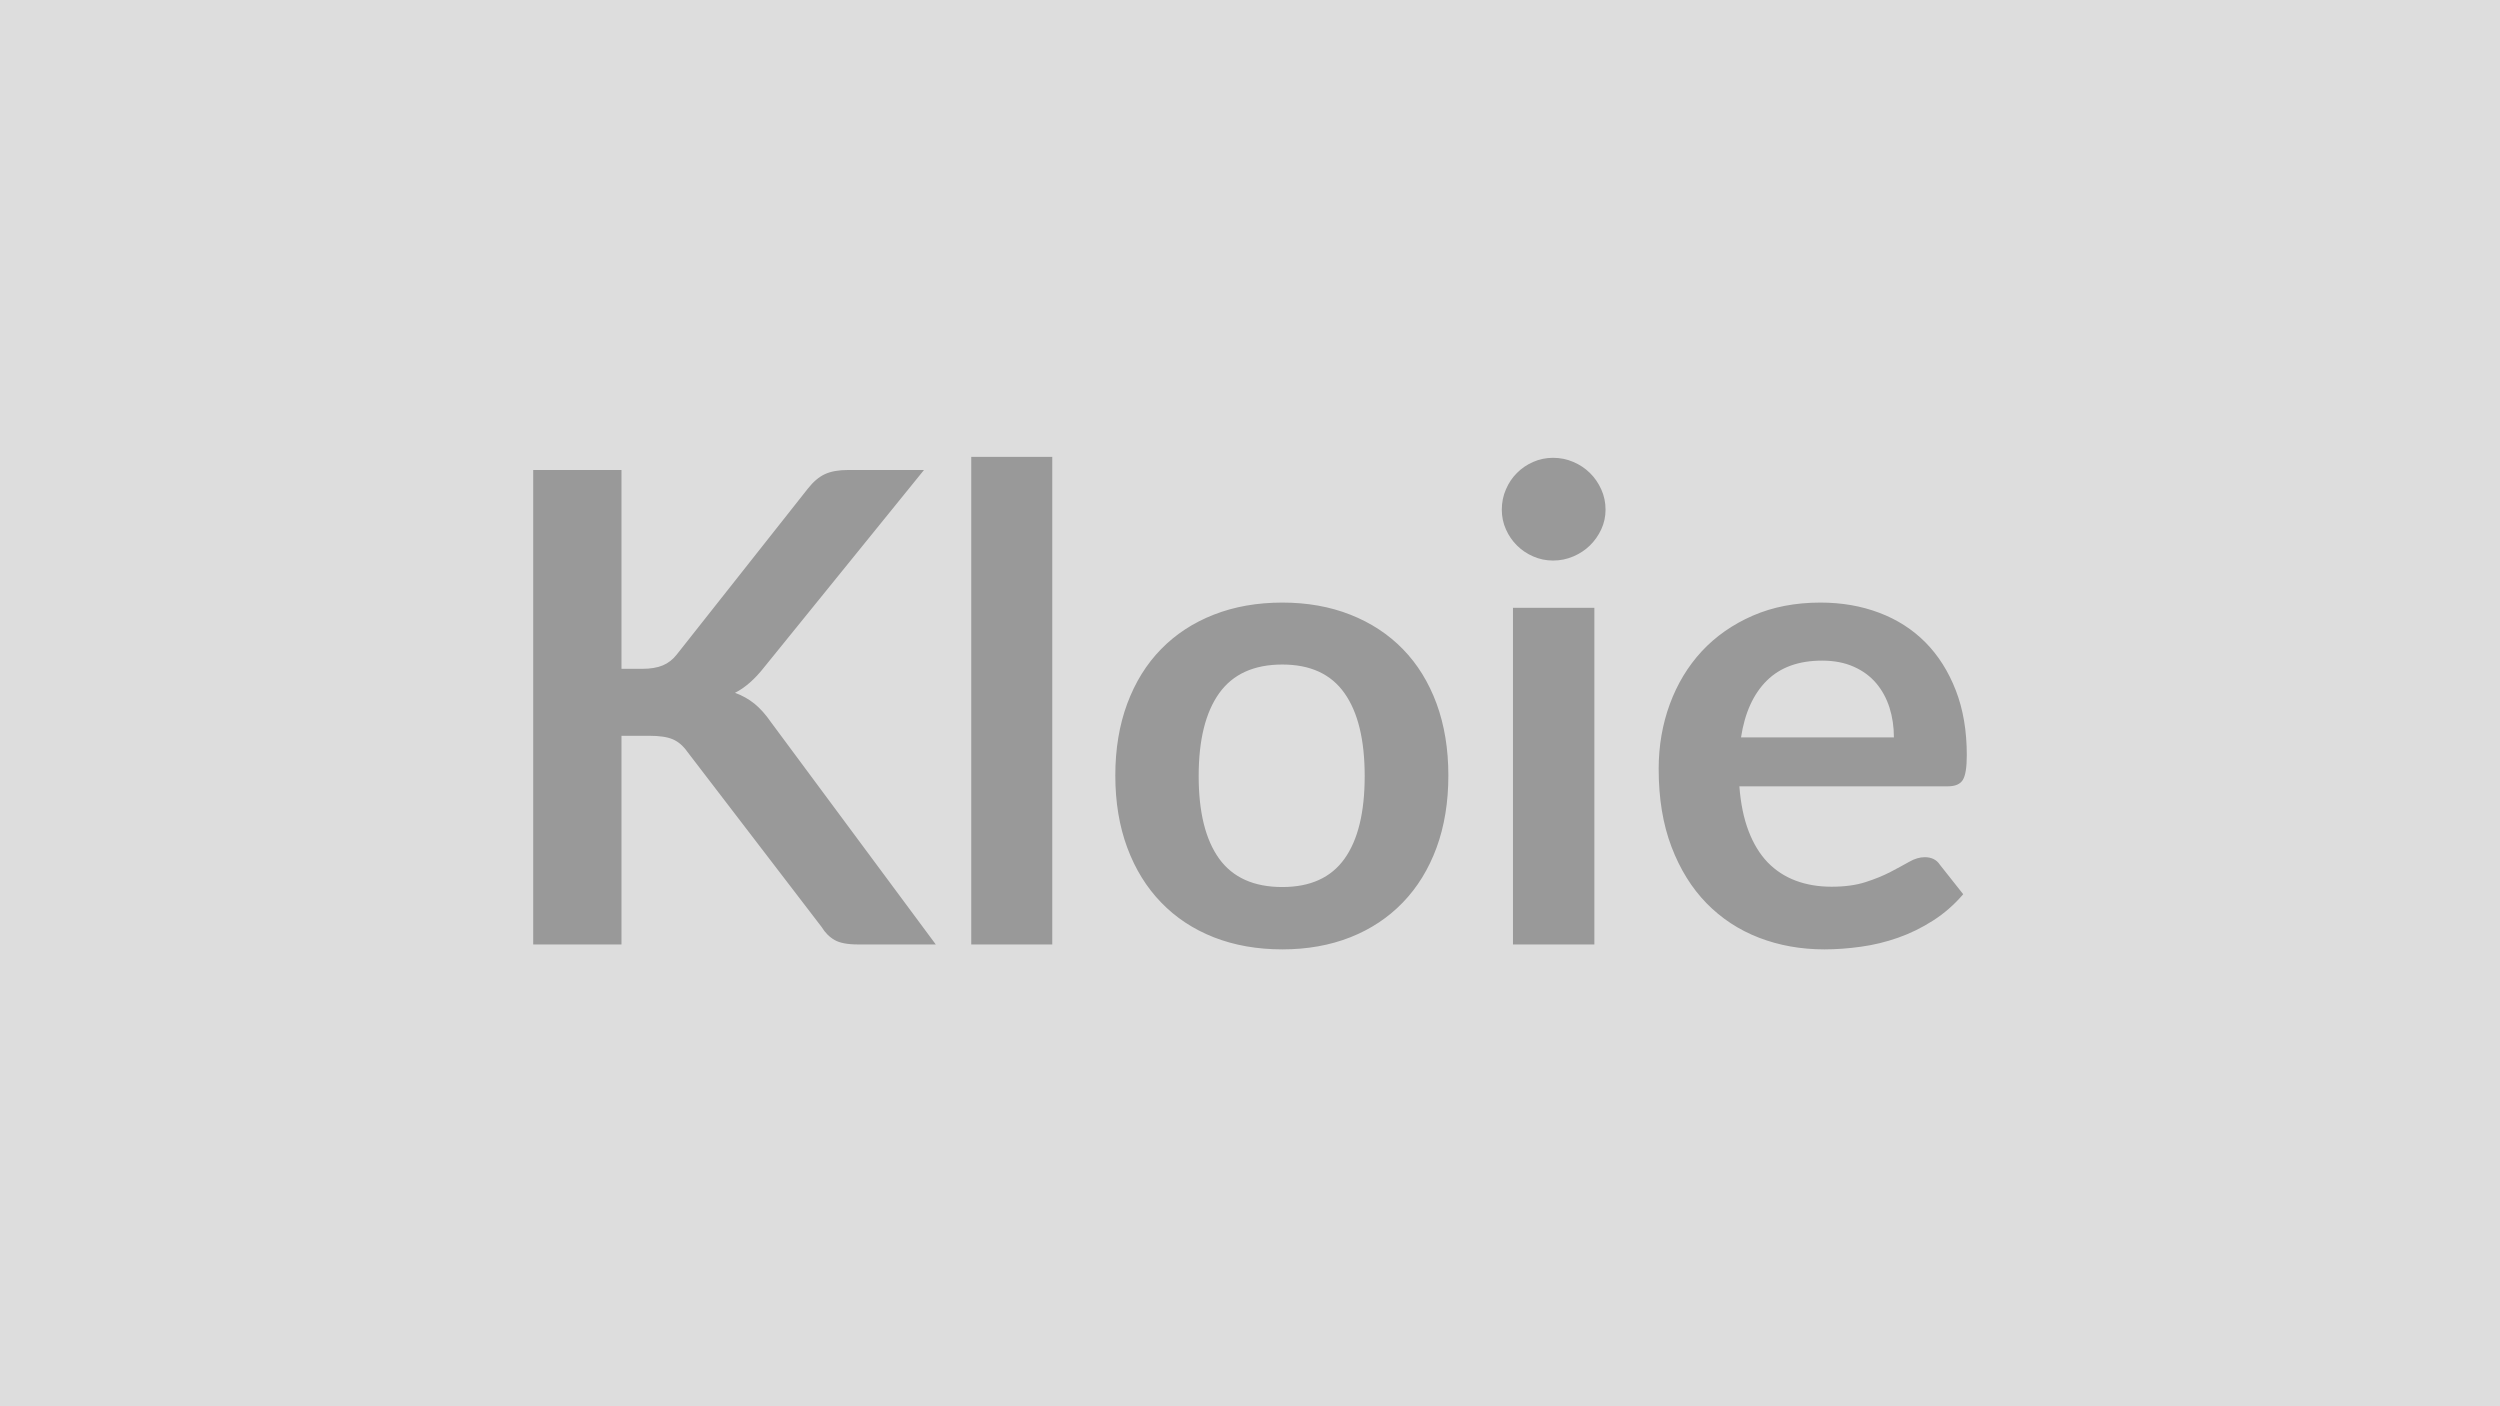 <svg xmlns="http://www.w3.org/2000/svg" width="320" height="180" viewBox="0 0 320 180"><rect width="100%" height="100%" fill="#DDDDDD"/><path fill="#999999" d="M79.55 60.16v25.45h2.64q1.6 0 2.65-.44t1.8-1.41l16.76-21.21q1.05-1.34 2.21-1.87 1.15-.52 2.92-.52h9.74L97.82 85.4q-1.81 2.31-3.74 3.28 1.38.5 2.5 1.4 1.11.91 2.12 2.38l21.08 28.43h-9.95q-2.02 0-3-.57-.99-.56-1.66-1.66L87.99 96.24q-.8-1.14-1.85-1.6t-3.02-.46h-3.57v26.71h-11.3V60.16zm44.77-1.68h10.37v62.41h-10.37zm39.82 18.65q4.78 0 8.71 1.55t6.72 4.41 4.31 6.97q1.51 4.12 1.51 9.2 0 5.12-1.51 9.24-1.52 4.12-4.31 7.01-2.79 2.9-6.72 4.46-3.93 1.55-8.71 1.55-4.83 0-8.78-1.55-3.95-1.56-6.74-4.46-2.8-2.89-4.33-7.01t-1.53-9.24q0-5.08 1.53-9.2 1.53-4.11 4.33-6.97 2.79-2.86 6.74-4.41t8.78-1.55m0 36.41q5.37 0 7.95-3.61 2.59-3.61 2.59-10.59 0-6.97-2.59-10.62-2.58-3.66-7.95-3.66-5.46 0-8.09 3.68-2.62 3.67-2.62 10.6t2.62 10.57q2.63 3.63 8.09 3.63m29.52-35.74h10.42v43.09h-10.42zm11.85-12.56q0 1.34-.55 2.52t-1.45 2.06-2.12 1.4q-1.22.53-2.6.53-1.35 0-2.55-.53-1.19-.52-2.07-1.4-.89-.88-1.41-2.06-.53-1.18-.53-2.52 0-1.39.53-2.6.52-1.22 1.41-2.1.88-.89 2.07-1.41 1.2-.53 2.55-.53 1.38 0 2.6.53 1.22.52 2.12 1.41.9.88 1.45 2.1.55 1.21.55 2.6m17.34 29.15h19.57q0-2.02-.56-3.8-.57-1.79-1.7-3.13-1.14-1.35-2.88-2.12-1.74-.78-4.05-.78-4.5 0-7.08 2.56t-3.3 7.27m26.46 6.26h-26.67q.25 3.31 1.18 5.73.92 2.41 2.43 3.99 1.52 1.57 3.59 2.35 2.08.78 4.6.78t4.35-.59 3.19-1.3q1.37-.72 2.4-1.3 1.03-.59 1.99-.59 1.3 0 1.93.96l2.99 3.78q-1.73 2.02-3.87 3.38-2.14 1.37-4.47 2.19t-4.75 1.15q-2.41.34-4.68.34-4.49 0-8.36-1.49-3.86-1.49-6.72-4.41-2.85-2.92-4.49-7.23-1.64-4.3-1.64-9.97 0-4.41 1.43-8.3 1.43-3.88 4.09-6.76 2.67-2.87 6.51-4.55 3.85-1.68 8.68-1.68 4.07 0 7.51 1.3 3.45 1.3 5.93 3.8 2.47 2.5 3.88 6.13t1.41 8.3q0 2.35-.51 3.17-.5.82-1.93.82"/></svg>